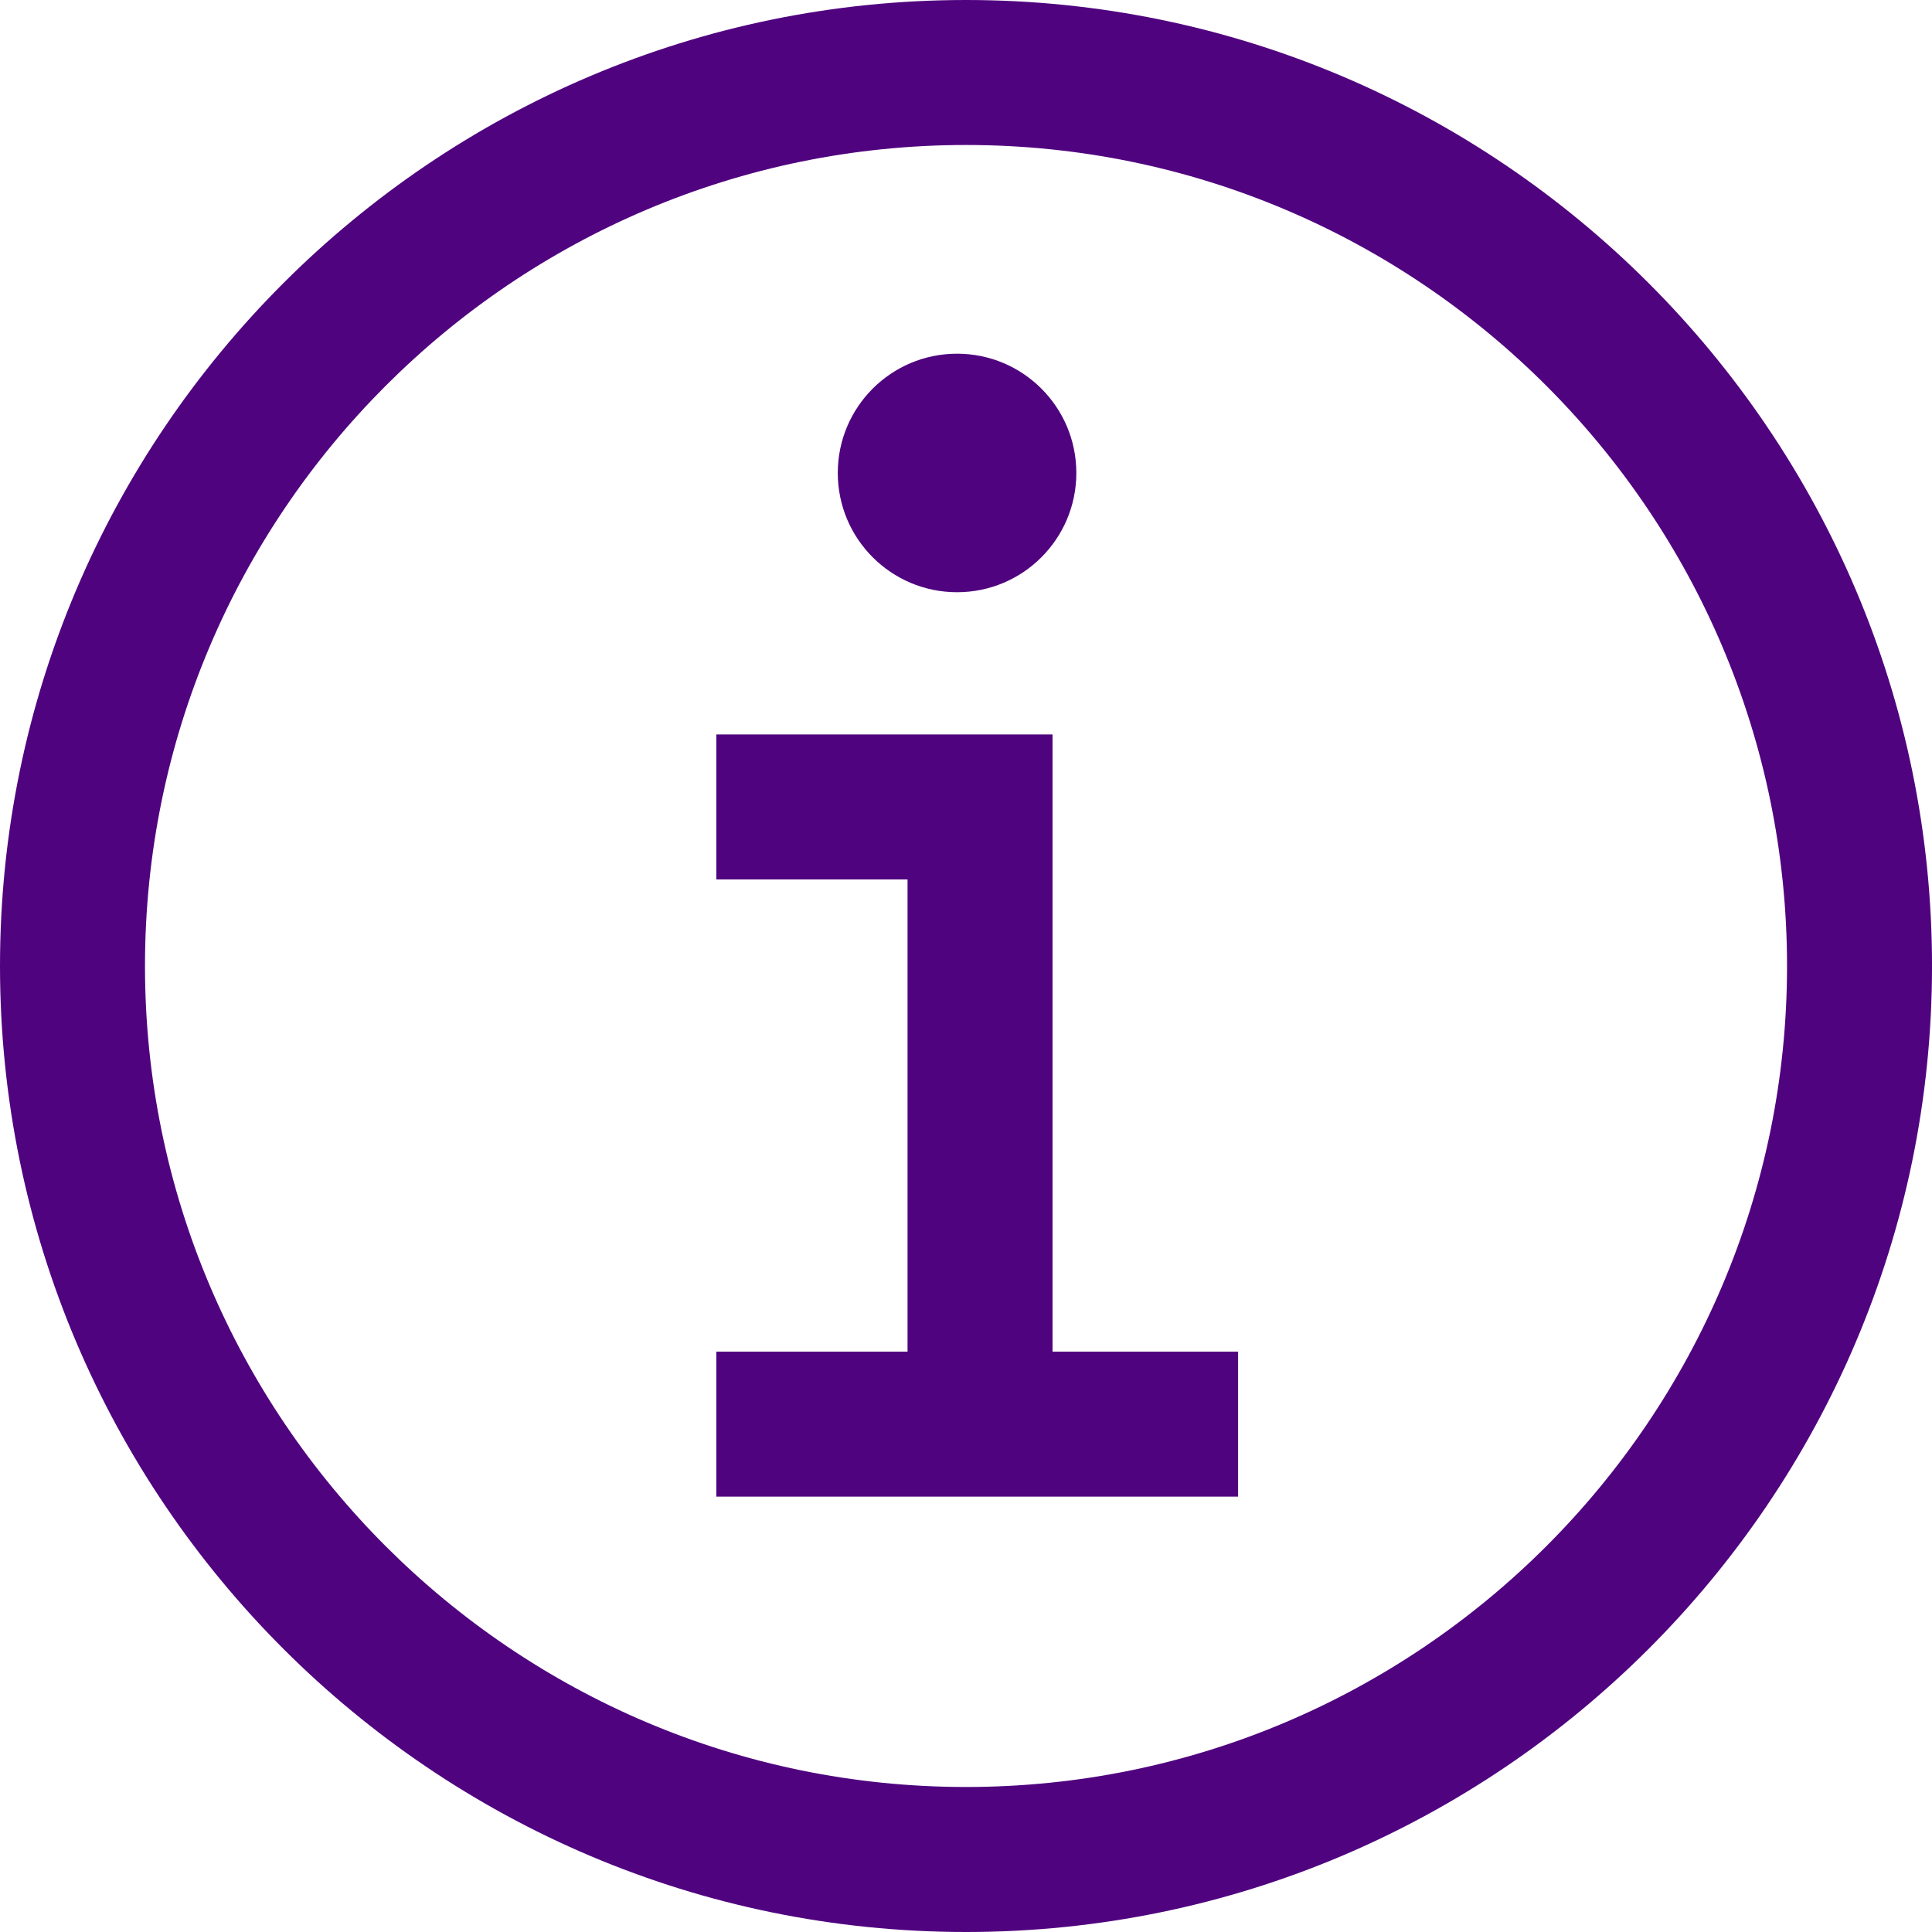 <?xml version="1.0" encoding="utf-8"?>
<!-- Generator: Adobe Illustrator 27.5.0, SVG Export Plug-In . SVG Version: 6.00 Build 0)  -->
<svg version="1.1" xmlns="http://www.w3.org/2000/svg" xmlns:xlink="http://www.w3.org/1999/xlink" x="0px" y="0px"
	 width="79.952px" height="79.951px" viewBox="0 0 79.952 79.951"
	 style="enable-background:new 0 0 79.952 79.951;" xml:space="preserve">
<style type="text/css">
	.st0{fill:#50037F;}
</style>
<g>
	<path class="st0" d="M39.977,0C17.934,0,0,17.933,0,39.976s17.934,39.976,39.977,39.976
		s39.976-17.933,39.976-39.976S62.02,0,39.977,0z M39.977,73.951
		C21.242,73.951,6,58.71,6,39.976S21.242,6,39.977,6s33.976,15.241,33.976,33.976
		S58.711,73.951,39.977,73.951z"/>
	<polygon class="st0" points="43.557,30.394 29.643,30.394 29.643,36.394 37.557,36.394 
		37.557,55.935 29.643,55.935 29.643,61.935 51.236,61.935 51.236,55.935 
		43.557,55.935 	"/>
	<path class="st0" d="M39.606,24.508c2.726,0,4.936-2.21,4.936-4.936
		c0-2.726-2.21-4.935-4.936-4.935c-2.726,0-4.936,2.209-4.936,4.935
		C34.67,22.298,36.88,24.508,39.606,24.508z"/>
</g>
</svg>
